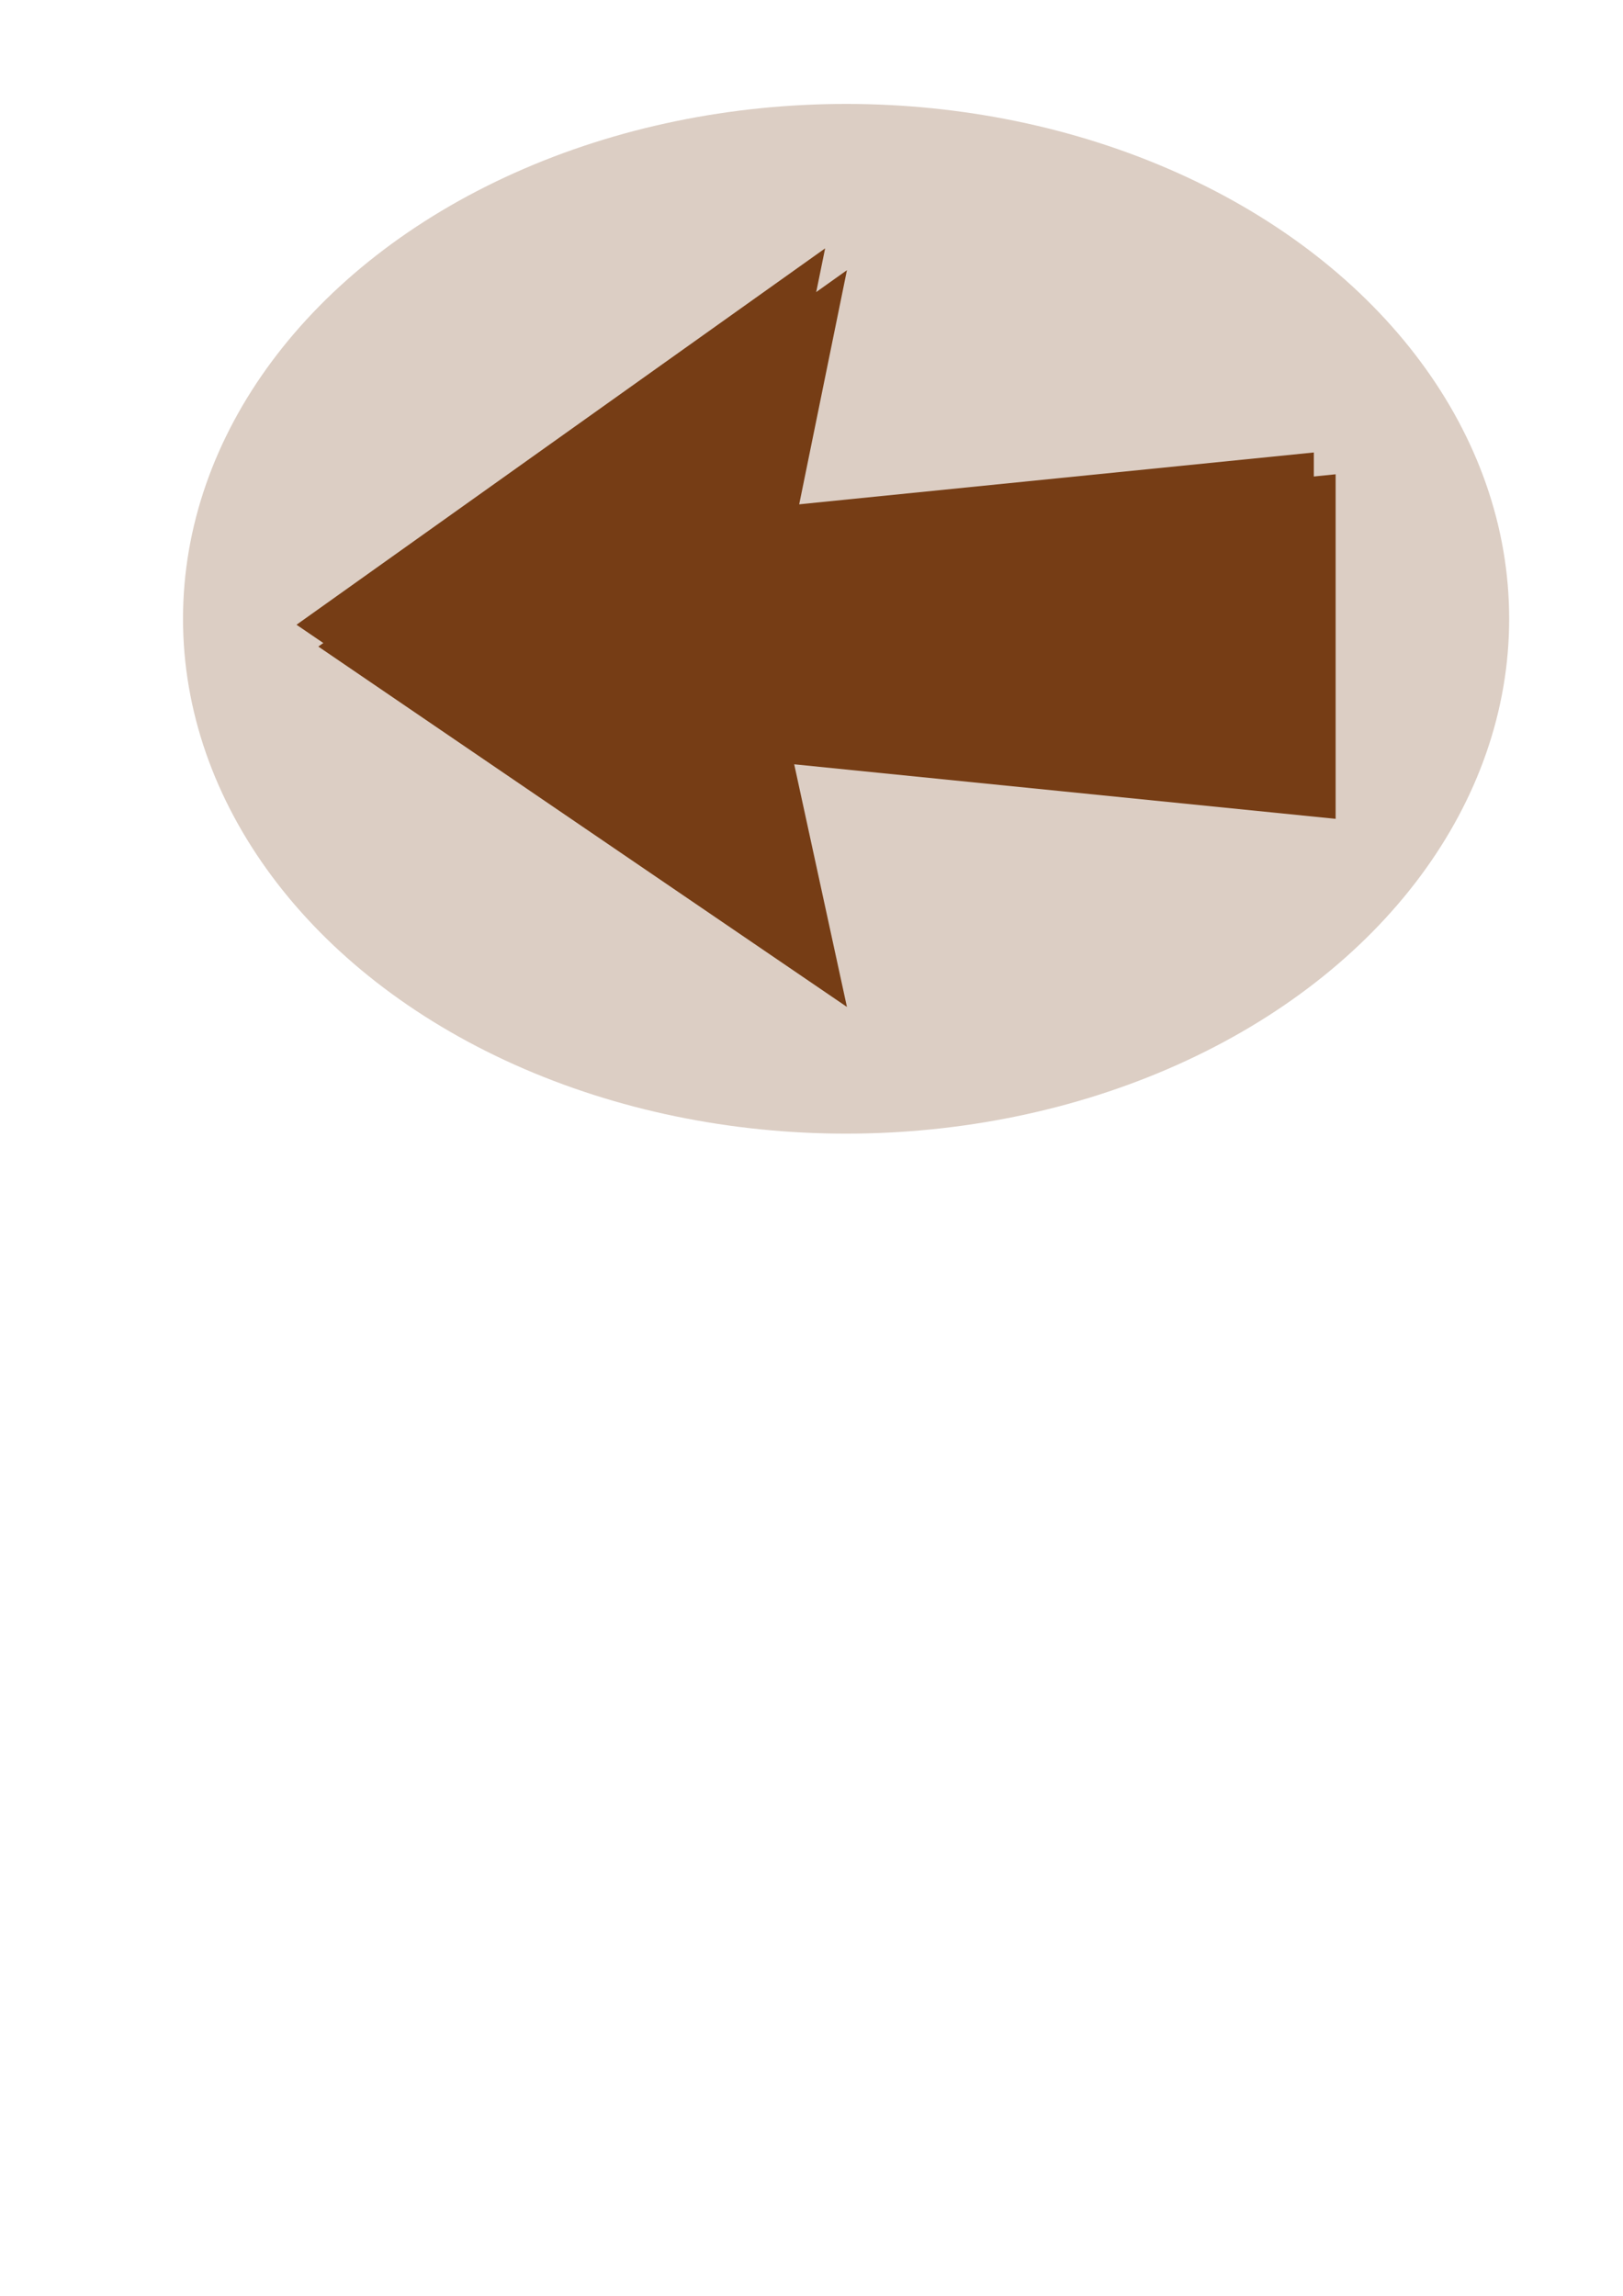 <?xml version="1.0"?><svg width="744.094" height="1052.36" xmlns="http://www.w3.org/2000/svg" xmlns:xlink="http://www.w3.org/1999/xlink">
 <title>arrow</title>

 <g>
  <title>Layer 1</title>
  <use xlink:href="#rect899" height="1052.36" width="744.094" y="10" x="10" id="use1503"/>
  <path d="m378.297,113.846l-24.18,118.56l248.227,-25l0,157.938l-248.227,-25l24.18,111.221l-242.359,-165.19l242.359,-172.529z" fill="#773e15" id="rect899"/>
  <ellipse ry="236" rx="304" cy="283.64" cx="387.906" stroke-width="null" stroke-linejoin="null" stroke-linecap="null" stroke-dasharray="null" fill="#773e15" opacity="0.25" id="svg_3"/>
  <ellipse cy="341.64" cx="339.906" stroke-width="51" stroke-linejoin="null" stroke-linecap="null" stroke-dasharray="null" fill="#7f0000" opacity="0.3" id="svg_5"/>
 </g>
</svg>